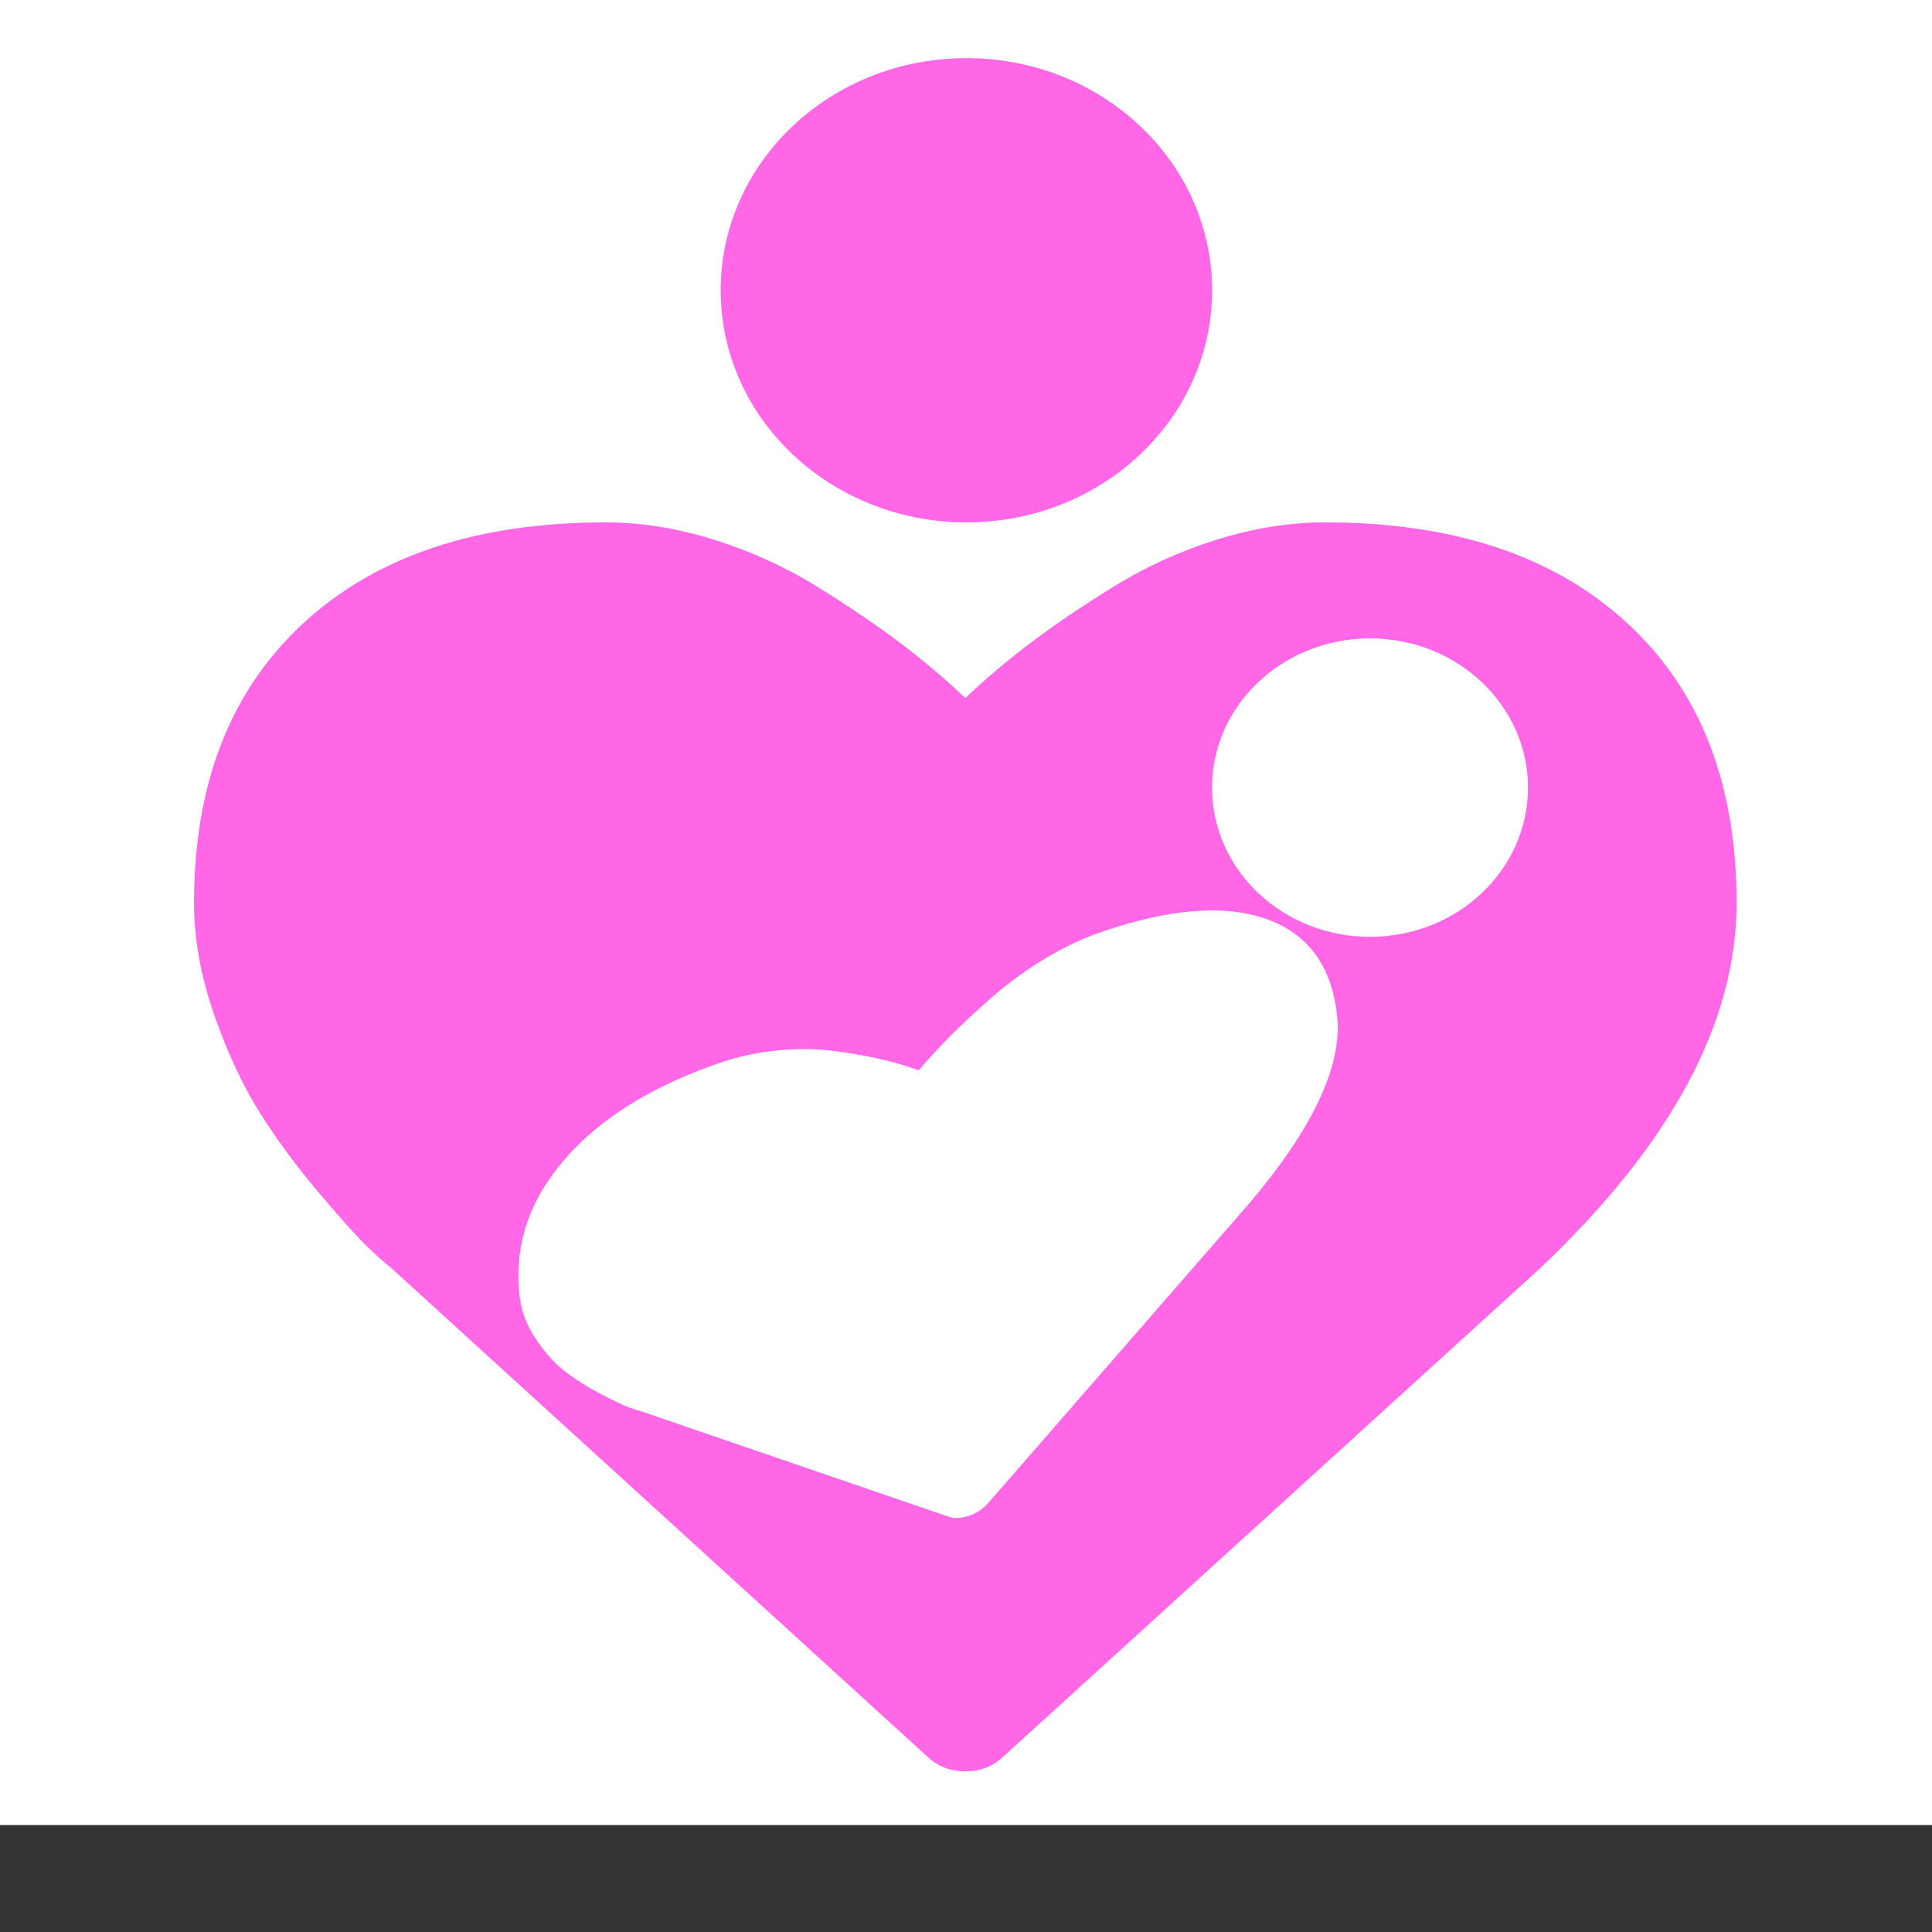 <svg width="55" height="55" viewBox="0 0 55 55" fill="none" xmlns="http://www.w3.org/2000/svg">
<rect x="0" y="0" width="55" height="55" fill="#333333" stroke="none"/>
<rect width="55" height="51.955" fill="white"/>
<path d="M46.325 17.741C44.25 15.827 41.383 14.871 37.723 14.871C36.71 14.871 35.677 15.037 34.623 15.368C33.569 15.7 32.589 16.148 31.683 16.711C30.776 17.274 29.996 17.803 29.343 18.297C28.689 18.79 28.068 19.315 27.48 19.871C26.892 19.315 26.271 18.79 25.618 18.297C24.964 17.803 24.184 17.274 23.277 16.711C22.371 16.147 21.39 15.7 20.337 15.368C19.283 15.037 18.25 14.871 17.237 14.871C13.577 14.871 10.71 15.827 8.636 17.741C6.561 19.655 5.523 22.309 5.523 25.704C5.523 26.738 5.716 27.803 6.099 28.898C6.483 29.994 6.921 30.928 7.411 31.699C7.9 32.471 8.456 33.223 9.077 33.956C9.698 34.69 10.151 35.194 10.437 35.472C10.723 35.75 10.947 35.951 11.111 36.074L26.402 50.01C26.696 50.288 27.055 50.427 27.48 50.427C27.905 50.427 28.265 50.288 28.558 50.01L43.825 36.121C47.566 32.587 49.437 29.115 49.437 25.704C49.437 22.309 48.4 19.655 46.325 17.741Z" fill="#FF67E7"/>
<path d="M36.041 26.159C34.851 25.742 33.287 25.867 31.347 26.533C30.81 26.717 30.27 26.974 29.727 27.303C29.184 27.632 28.686 27.996 28.232 28.395C27.778 28.794 27.389 29.155 27.066 29.479C26.743 29.802 26.438 30.133 26.153 30.47C25.815 30.347 25.461 30.242 25.092 30.156C24.722 30.07 24.284 29.992 23.777 29.924C23.27 29.855 22.73 29.847 22.156 29.901C21.582 29.955 21.026 30.074 20.489 30.258C18.55 30.924 17.075 31.842 16.065 33.014C15.055 34.185 14.63 35.475 14.789 36.885C14.838 37.314 14.989 37.721 15.244 38.105C15.499 38.49 15.774 38.798 16.07 39.029C16.366 39.26 16.696 39.472 17.059 39.663C17.423 39.854 17.687 39.981 17.851 40.045C18.016 40.108 18.144 40.15 18.236 40.172L26.994 43.174C27.163 43.236 27.36 43.228 27.585 43.151C27.81 43.074 27.994 42.951 28.137 42.782L35.577 34.241C37.395 32.094 38.223 30.313 38.063 28.898C37.904 27.489 37.23 26.576 36.041 26.159Z" fill="white"/>
<ellipse cx="27.511" cy="8.263" rx="6.995" ry="6.608" fill="#FF67E7"/>
<ellipse cx="39.001" cy="22.422" rx="4.497" ry="4.248" fill="white"/>
</svg>
